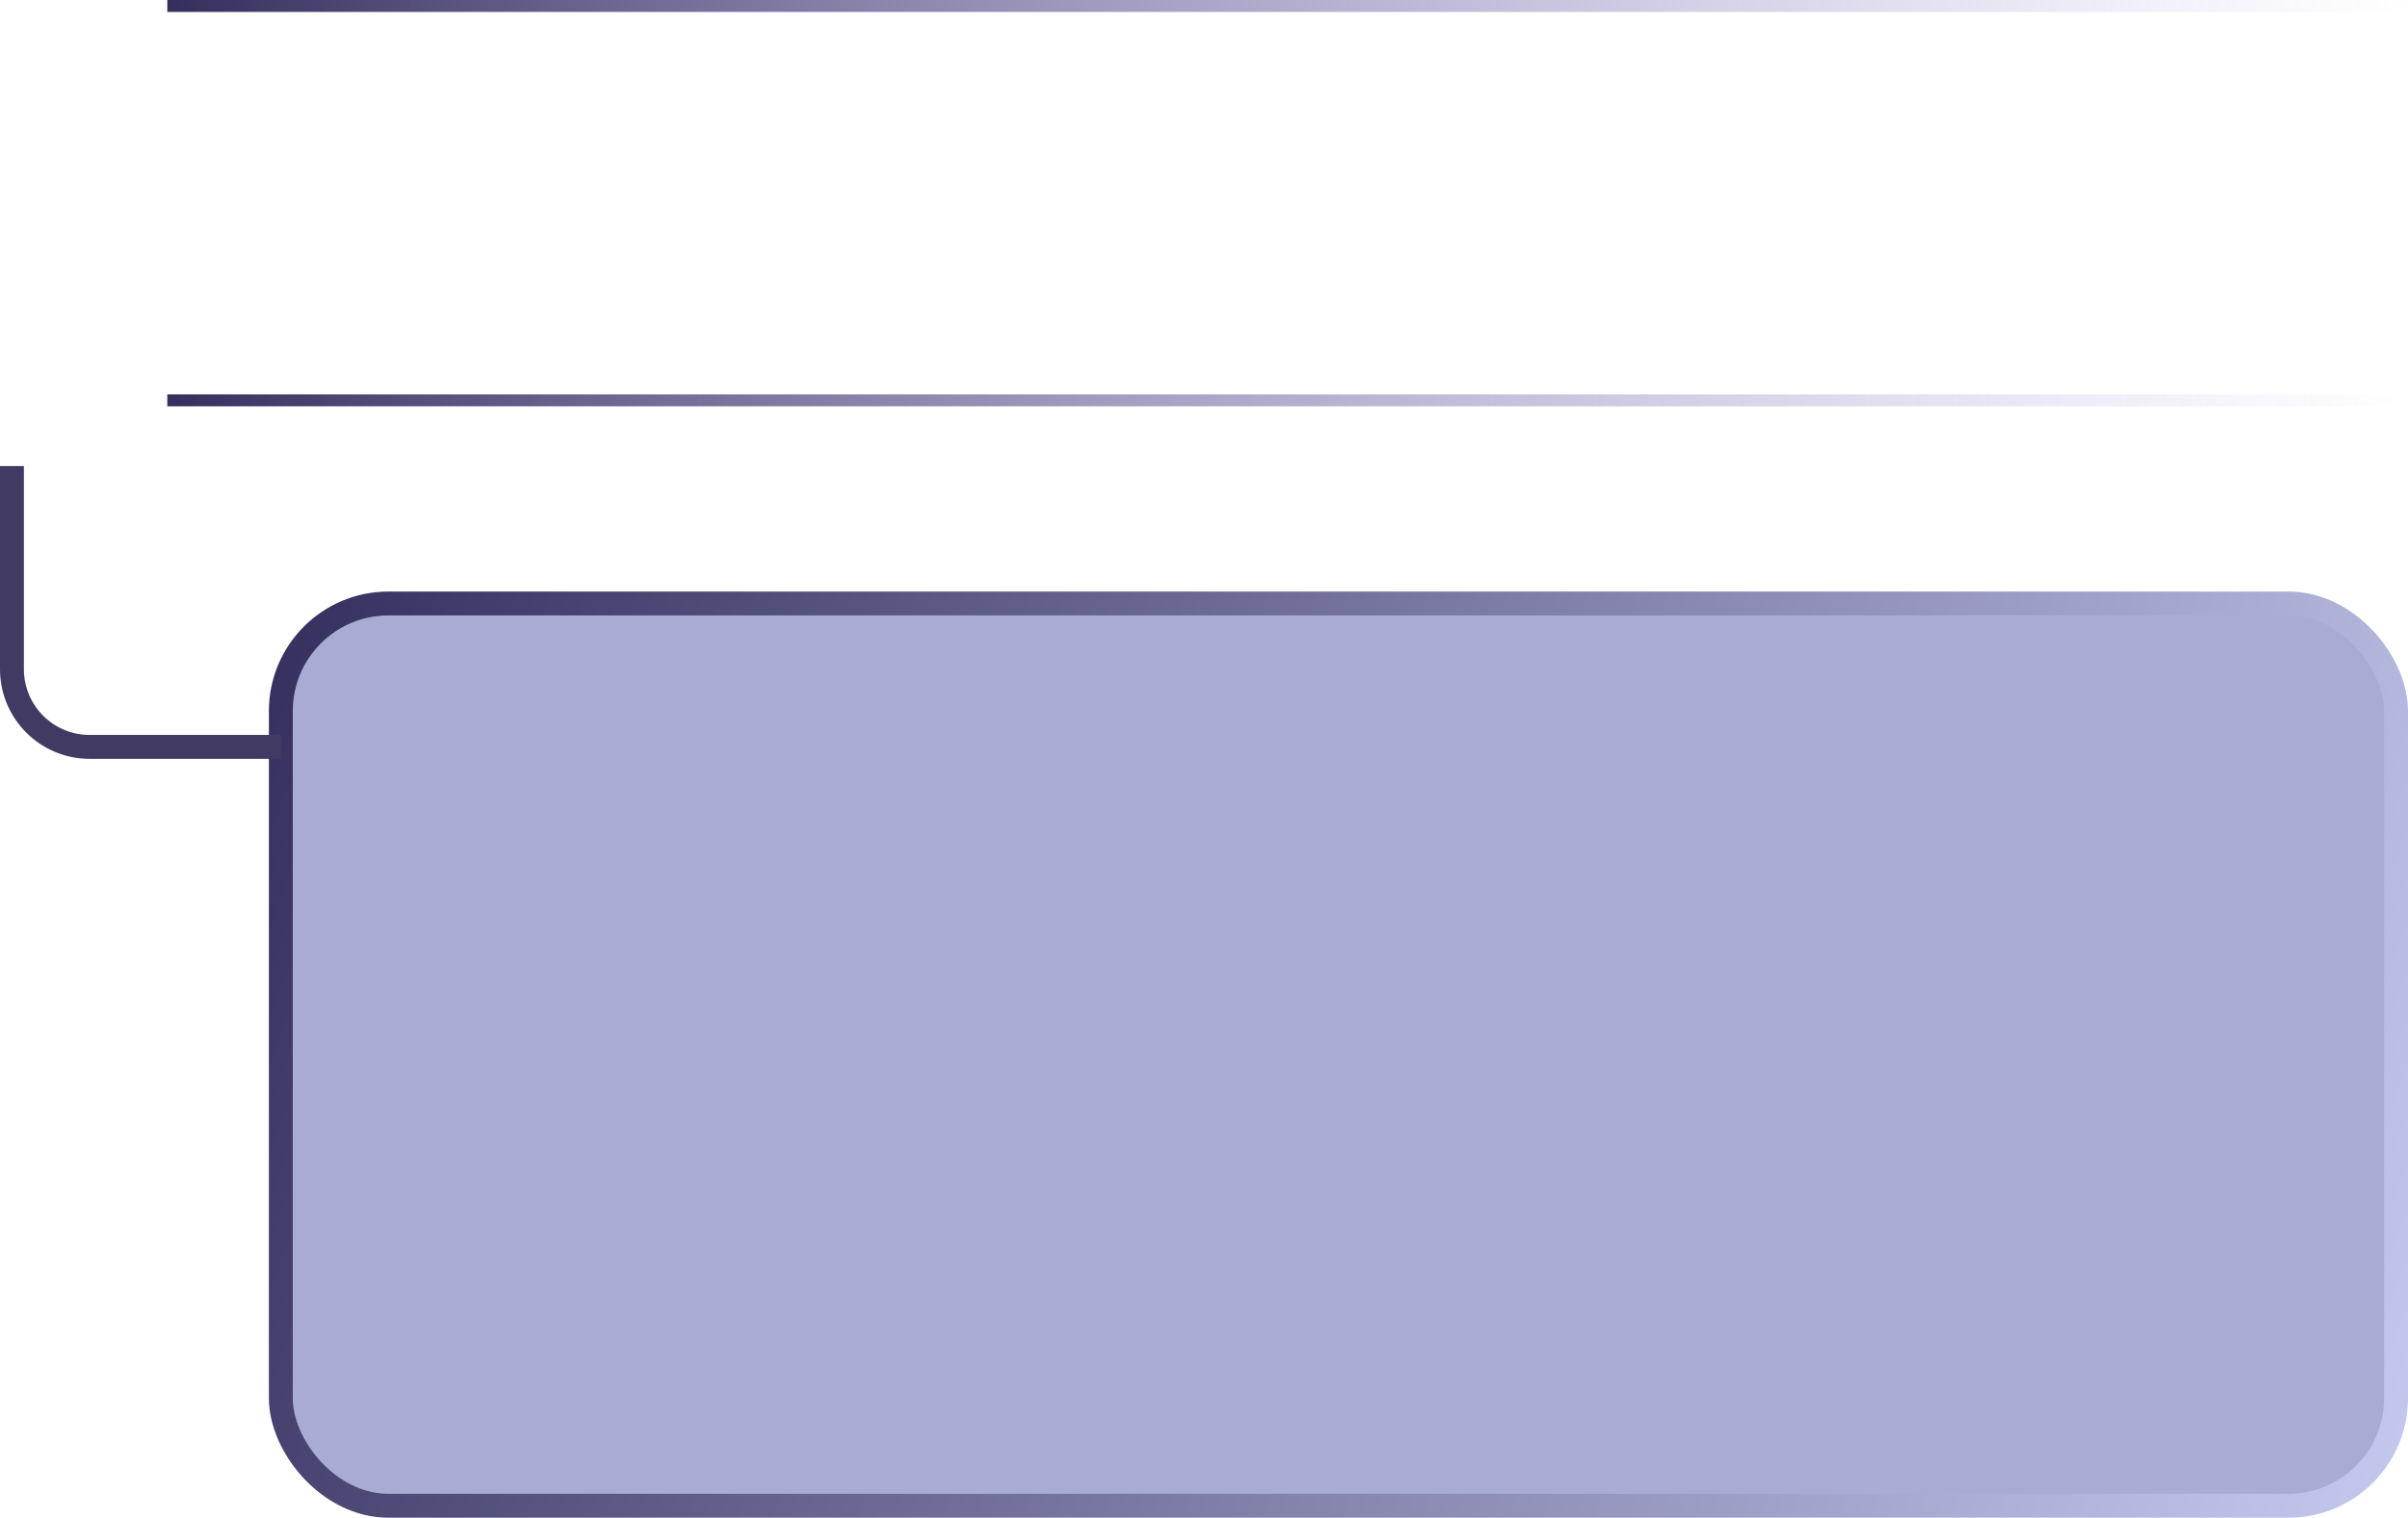 <?xml version="1.0" encoding="UTF-8"?> <svg xmlns="http://www.w3.org/2000/svg" width="403" height="254" viewBox="0 0 403 254" fill="none"><rect x="47" y="101" width="354" height="151" rx="18" fill="#A8ACD5"></rect><rect x="47" y="101" width="354" height="151" rx="18" stroke="url(#paint0_linear_248_440)" stroke-width="4"></rect><path fill-rule="evenodd" clip-rule="evenodd" d="M28 2H403V0H28V2ZM28 66H403V68H28V66Z" fill="url(#paint1_linear_248_440)"></path><path fill-rule="evenodd" clip-rule="evenodd" d="M0 78H4V112C4 118.075 8.925 123 15 123H47V127H15C6.716 127 0 120.284 0 112V78Z" fill="#413B63"></path><defs><linearGradient id="paint0_linear_248_440" x1="45" y1="99" x2="411.957" y2="228.648" gradientUnits="userSpaceOnUse"><stop stop-color="#352F5D"></stop><stop offset="1" stop-color="#C5C9EF"></stop></linearGradient><linearGradient id="paint1_linear_248_440" x1="28" y1="29.405" x2="403.015" y2="30.719" gradientUnits="userSpaceOnUse"><stop stop-color="#352F5D"></stop><stop offset="1" stop-color="#9888DA" stop-opacity="0"></stop></linearGradient></defs></svg> 
